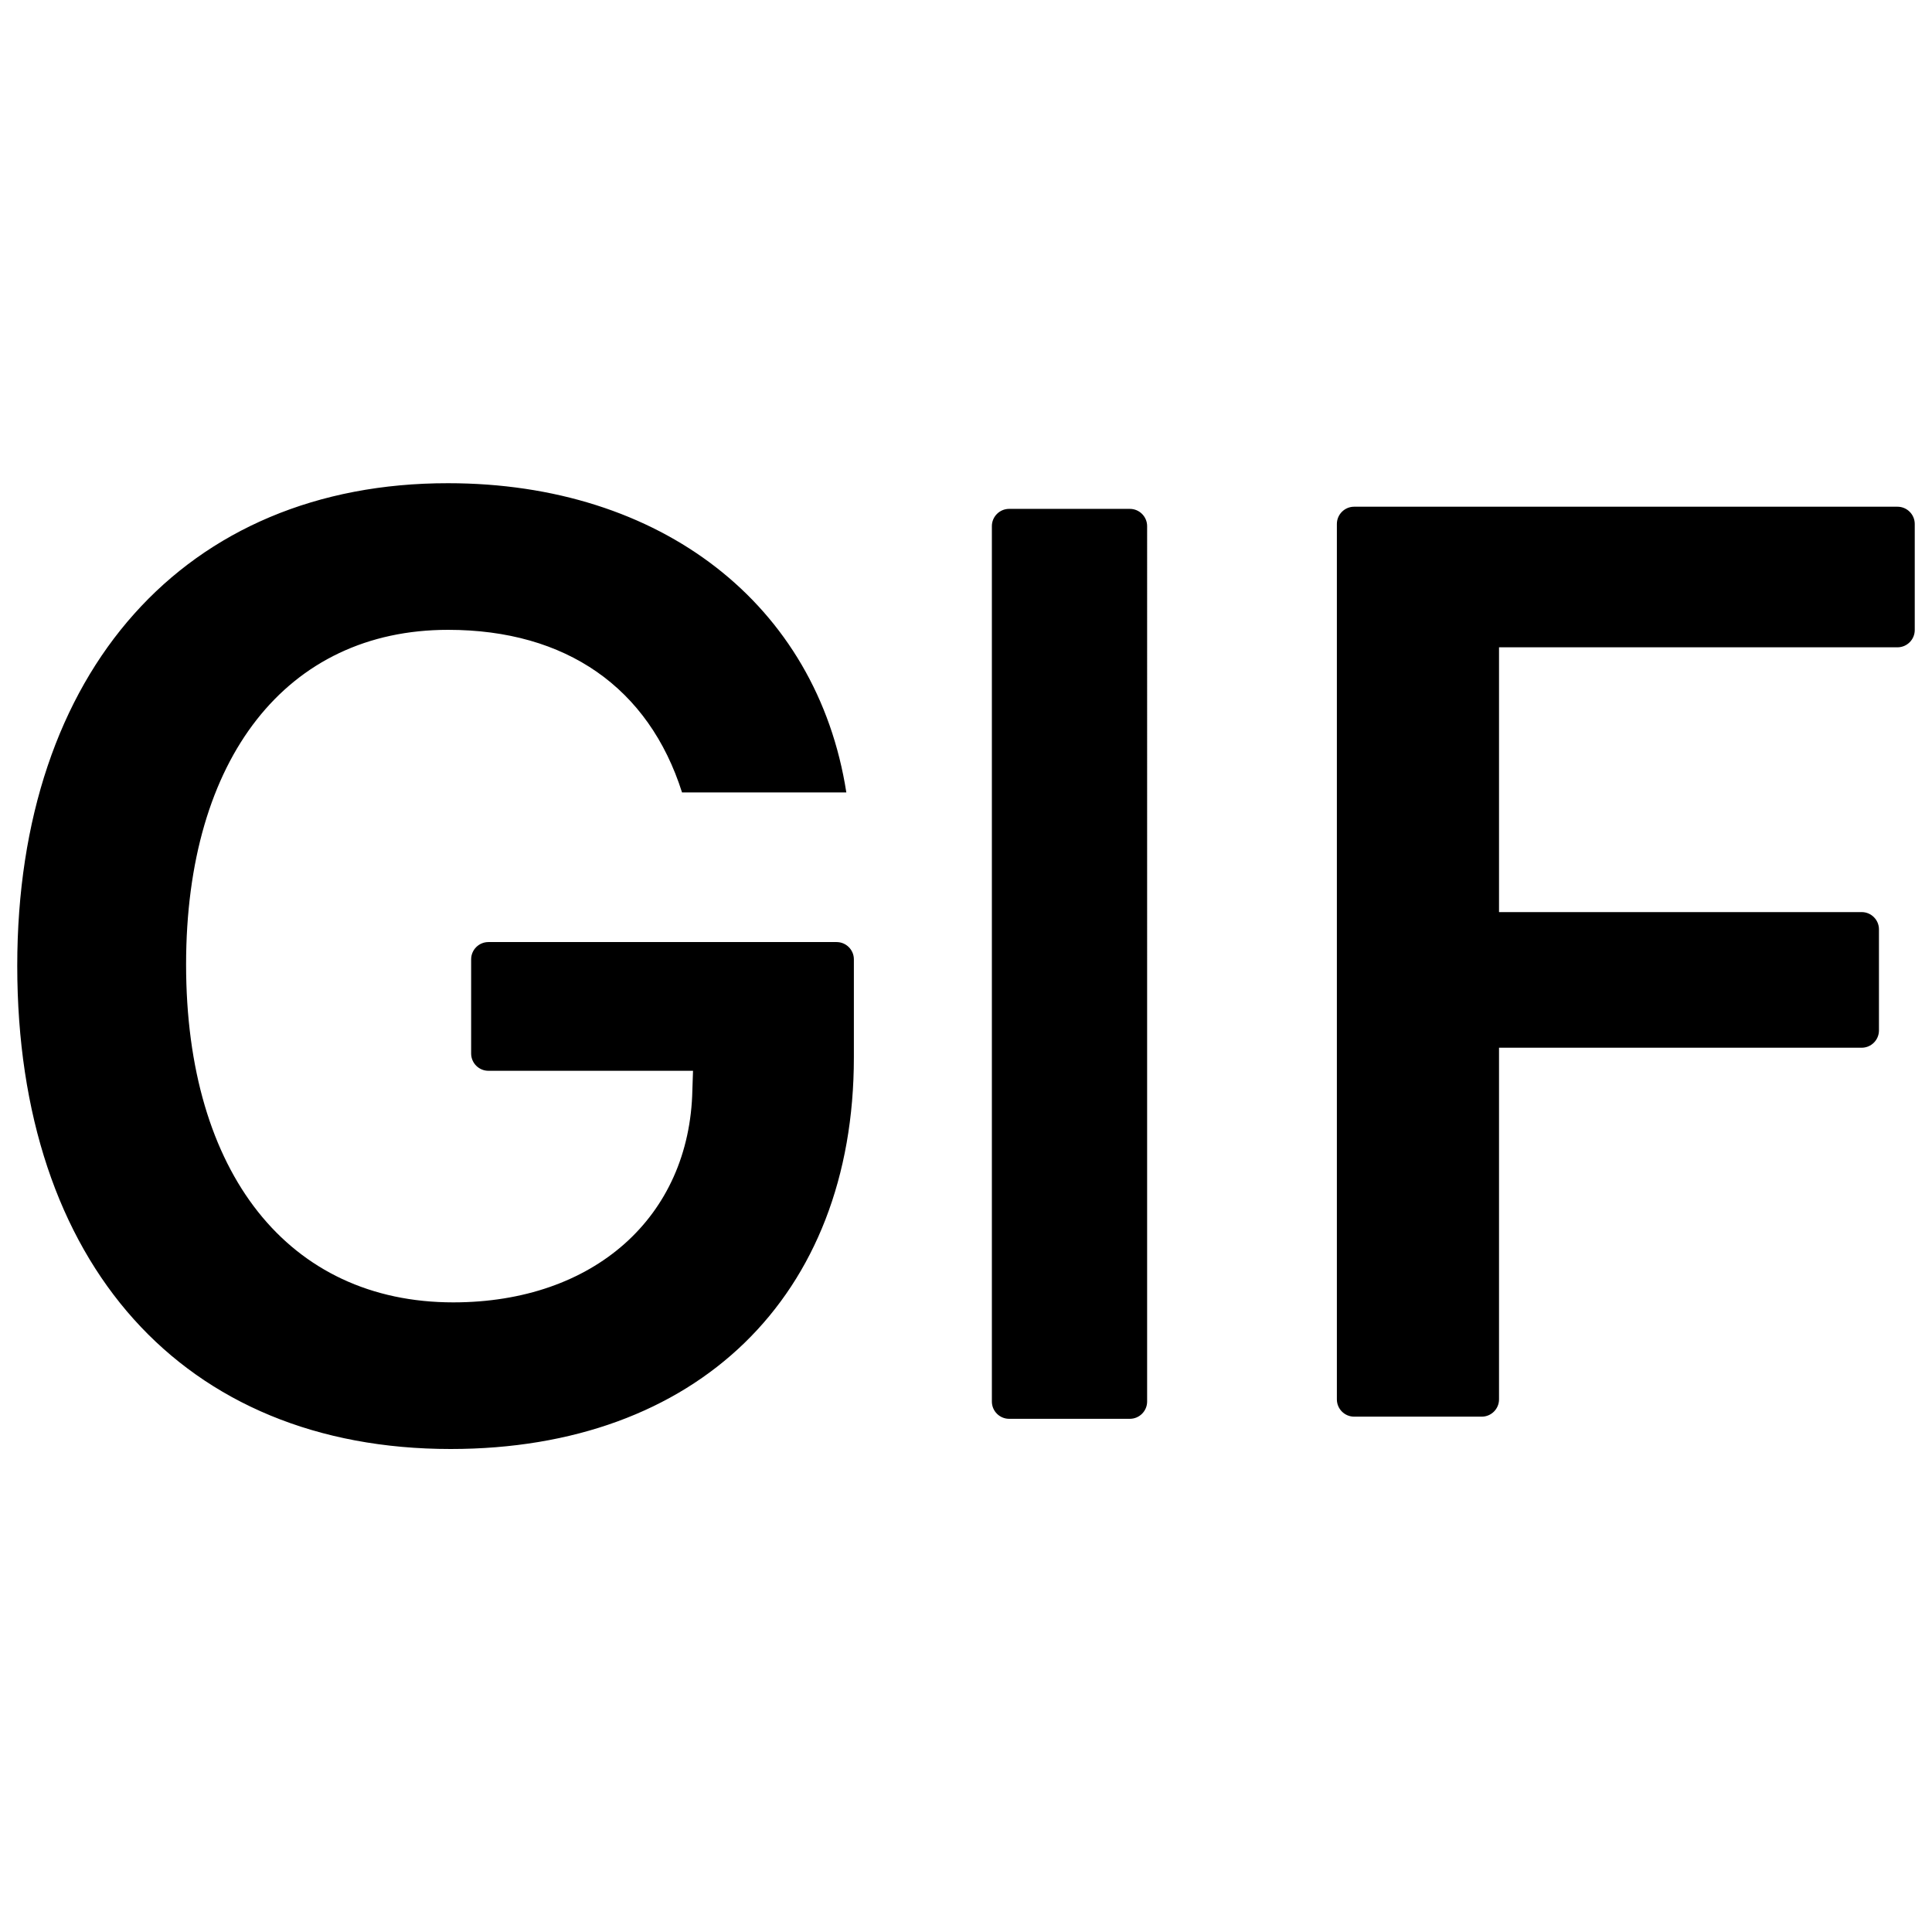 <svg viewBox="64 64 896 896" focusable="false"><defs><style /></defs><path d="M944 299H692c-4.4 0-8 3.6-8 8v406c0 4.4 3.6 8 8 8h59.2c4.4 0 8-3.6 8-8V549.9h168.2c4.4 0 8-3.6 8-8V495c0-4.4-3.6-8-8-8H759.2V364.2H944c4.4 0 8-3.6 8-8V307c0-4.4-3.6-8-8-8zm-356 1h-56c-4.4 0-8 3.6-8 8v406c0 4.4 3.6 8 8 8h56c4.4 0 8-3.6 8-8V308c0-4.4-3.6-8-8-8zM452 500.9H290.5c-4.4 0-8 3.6-8 8v43.7c0 4.4 3.6 8 8 8h94.9l-.3 8.9c-1.2 58.8-45.6 98.5-110.9 98.5-76.2 0-123.9-59.7-123.9-156.7 0-95.8 46.8-155.2 121.5-155.2 54.8 0 93.1 26.9 108.5 75.4h76.2c-13.6-87.2-86-143.4-184.7-143.4C150 288 72 375.2 72 511.9 72 650.2 149.1 736 273 736c114.1 0 187-70.7 187-181.6v-45.5c0-4.4-3.6-8-8-8z" /></svg>